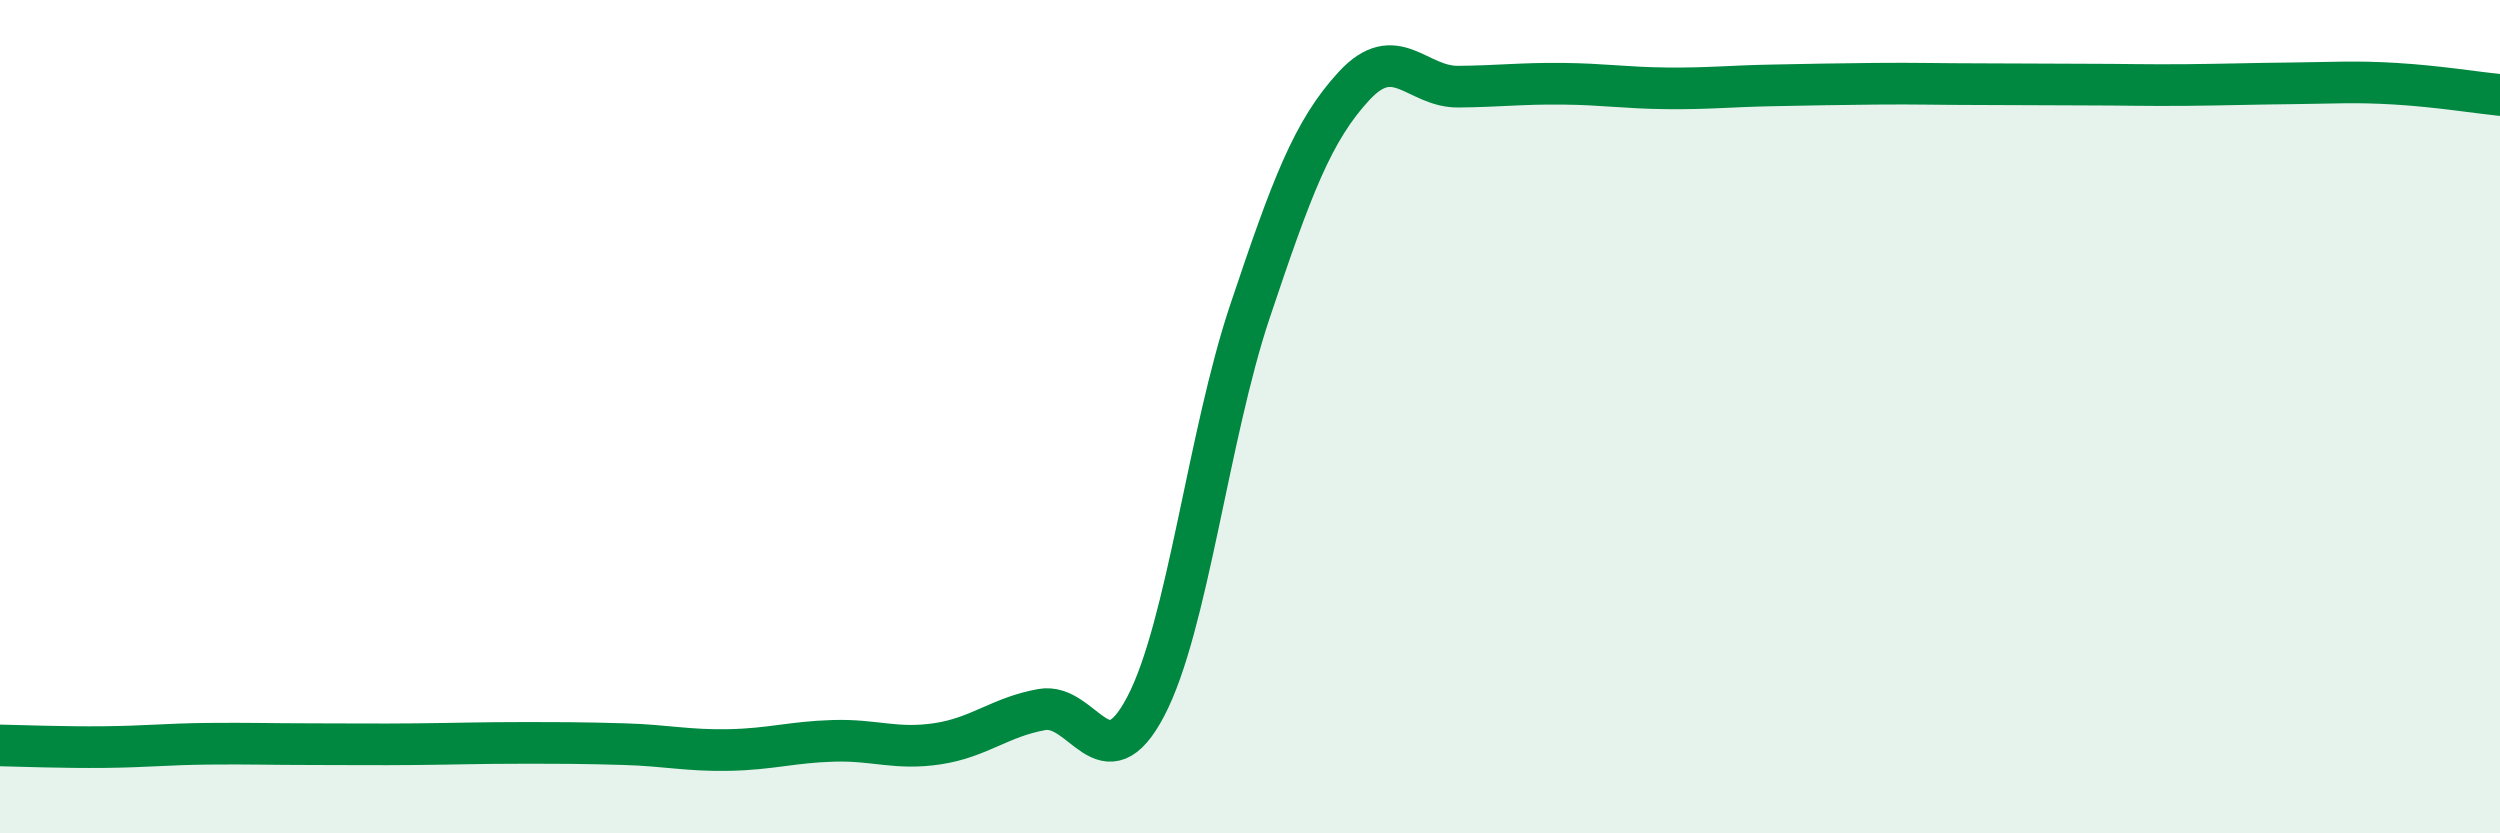 
    <svg width="60" height="20" viewBox="0 0 60 20" xmlns="http://www.w3.org/2000/svg">
      <path
        d="M 0,17.89 C 0.5,17.9 1.5,17.94 2.5,17.93 C 3.5,17.92 4,17.86 5,17.85 C 6,17.84 6.5,17.86 7.5,17.86 C 8.5,17.86 9,17.87 10,17.86 C 11,17.85 11.5,17.83 12.5,17.83 C 13.5,17.83 14,17.83 15,17.86 C 16,17.89 16.5,18.02 17.5,18 C 18.5,17.98 19,17.81 20,17.78 C 21,17.75 21.5,18 22.5,17.85 C 23.5,17.7 24,17.21 25,17.03 C 26,16.85 26.5,18.86 27.5,16.95 C 28.5,15.04 29,10.45 30,7.47 C 31,4.49 31.5,3.14 32.5,2.06 C 33.5,0.98 34,2.09 35,2.08 C 36,2.07 36.5,2 37.5,2.01 C 38.5,2.02 39,2.11 40,2.12 C 41,2.13 41.5,2.07 42.5,2.05 C 43.5,2.03 44,2.02 45,2.01 C 46,2 46.5,2.02 47.5,2.02 C 48.5,2.02 49,2.03 50,2.03 C 51,2.03 51.5,2.05 52.5,2.04 C 53.5,2.03 54,2.01 55,2 C 56,1.99 56.5,1.95 57.5,2.01 C 58.5,2.07 59.5,2.23 60,2.28L60 20L0 20Z"
        fill="#008740"
        opacity="0.1"
        stroke-linecap="round"
        stroke-linejoin="round"
      />
      <path
        d="M 0,17.89 C 0.5,17.9 1.5,17.94 2.5,17.93 C 3.5,17.92 4,17.86 5,17.85 C 6,17.84 6.5,17.86 7.5,17.86 C 8.5,17.86 9,17.87 10,17.86 C 11,17.85 11.5,17.83 12.5,17.83 C 13.5,17.83 14,17.83 15,17.86 C 16,17.89 16.5,18.02 17.5,18 C 18.5,17.98 19,17.81 20,17.78 C 21,17.75 21.5,18 22.5,17.85 C 23.5,17.7 24,17.21 25,17.03 C 26,16.85 26.5,18.86 27.5,16.95 C 28.5,15.04 29,10.45 30,7.47 C 31,4.49 31.5,3.14 32.5,2.06 C 33.5,0.98 34,2.09 35,2.08 C 36,2.07 36.5,2 37.5,2.01 C 38.5,2.02 39,2.11 40,2.12 C 41,2.13 41.5,2.07 42.5,2.05 C 43.5,2.03 44,2.02 45,2.01 C 46,2 46.5,2.02 47.5,2.02 C 48.5,2.02 49,2.03 50,2.03 C 51,2.03 51.5,2.05 52.5,2.04 C 53.5,2.03 54,2.01 55,2 C 56,1.99 56.5,1.95 57.5,2.01 C 58.5,2.07 59.5,2.23 60,2.28"
        stroke="#008740"
        stroke-width="1"
        fill="none"
        stroke-linecap="round"
        stroke-linejoin="round"
      />
    </svg>
  